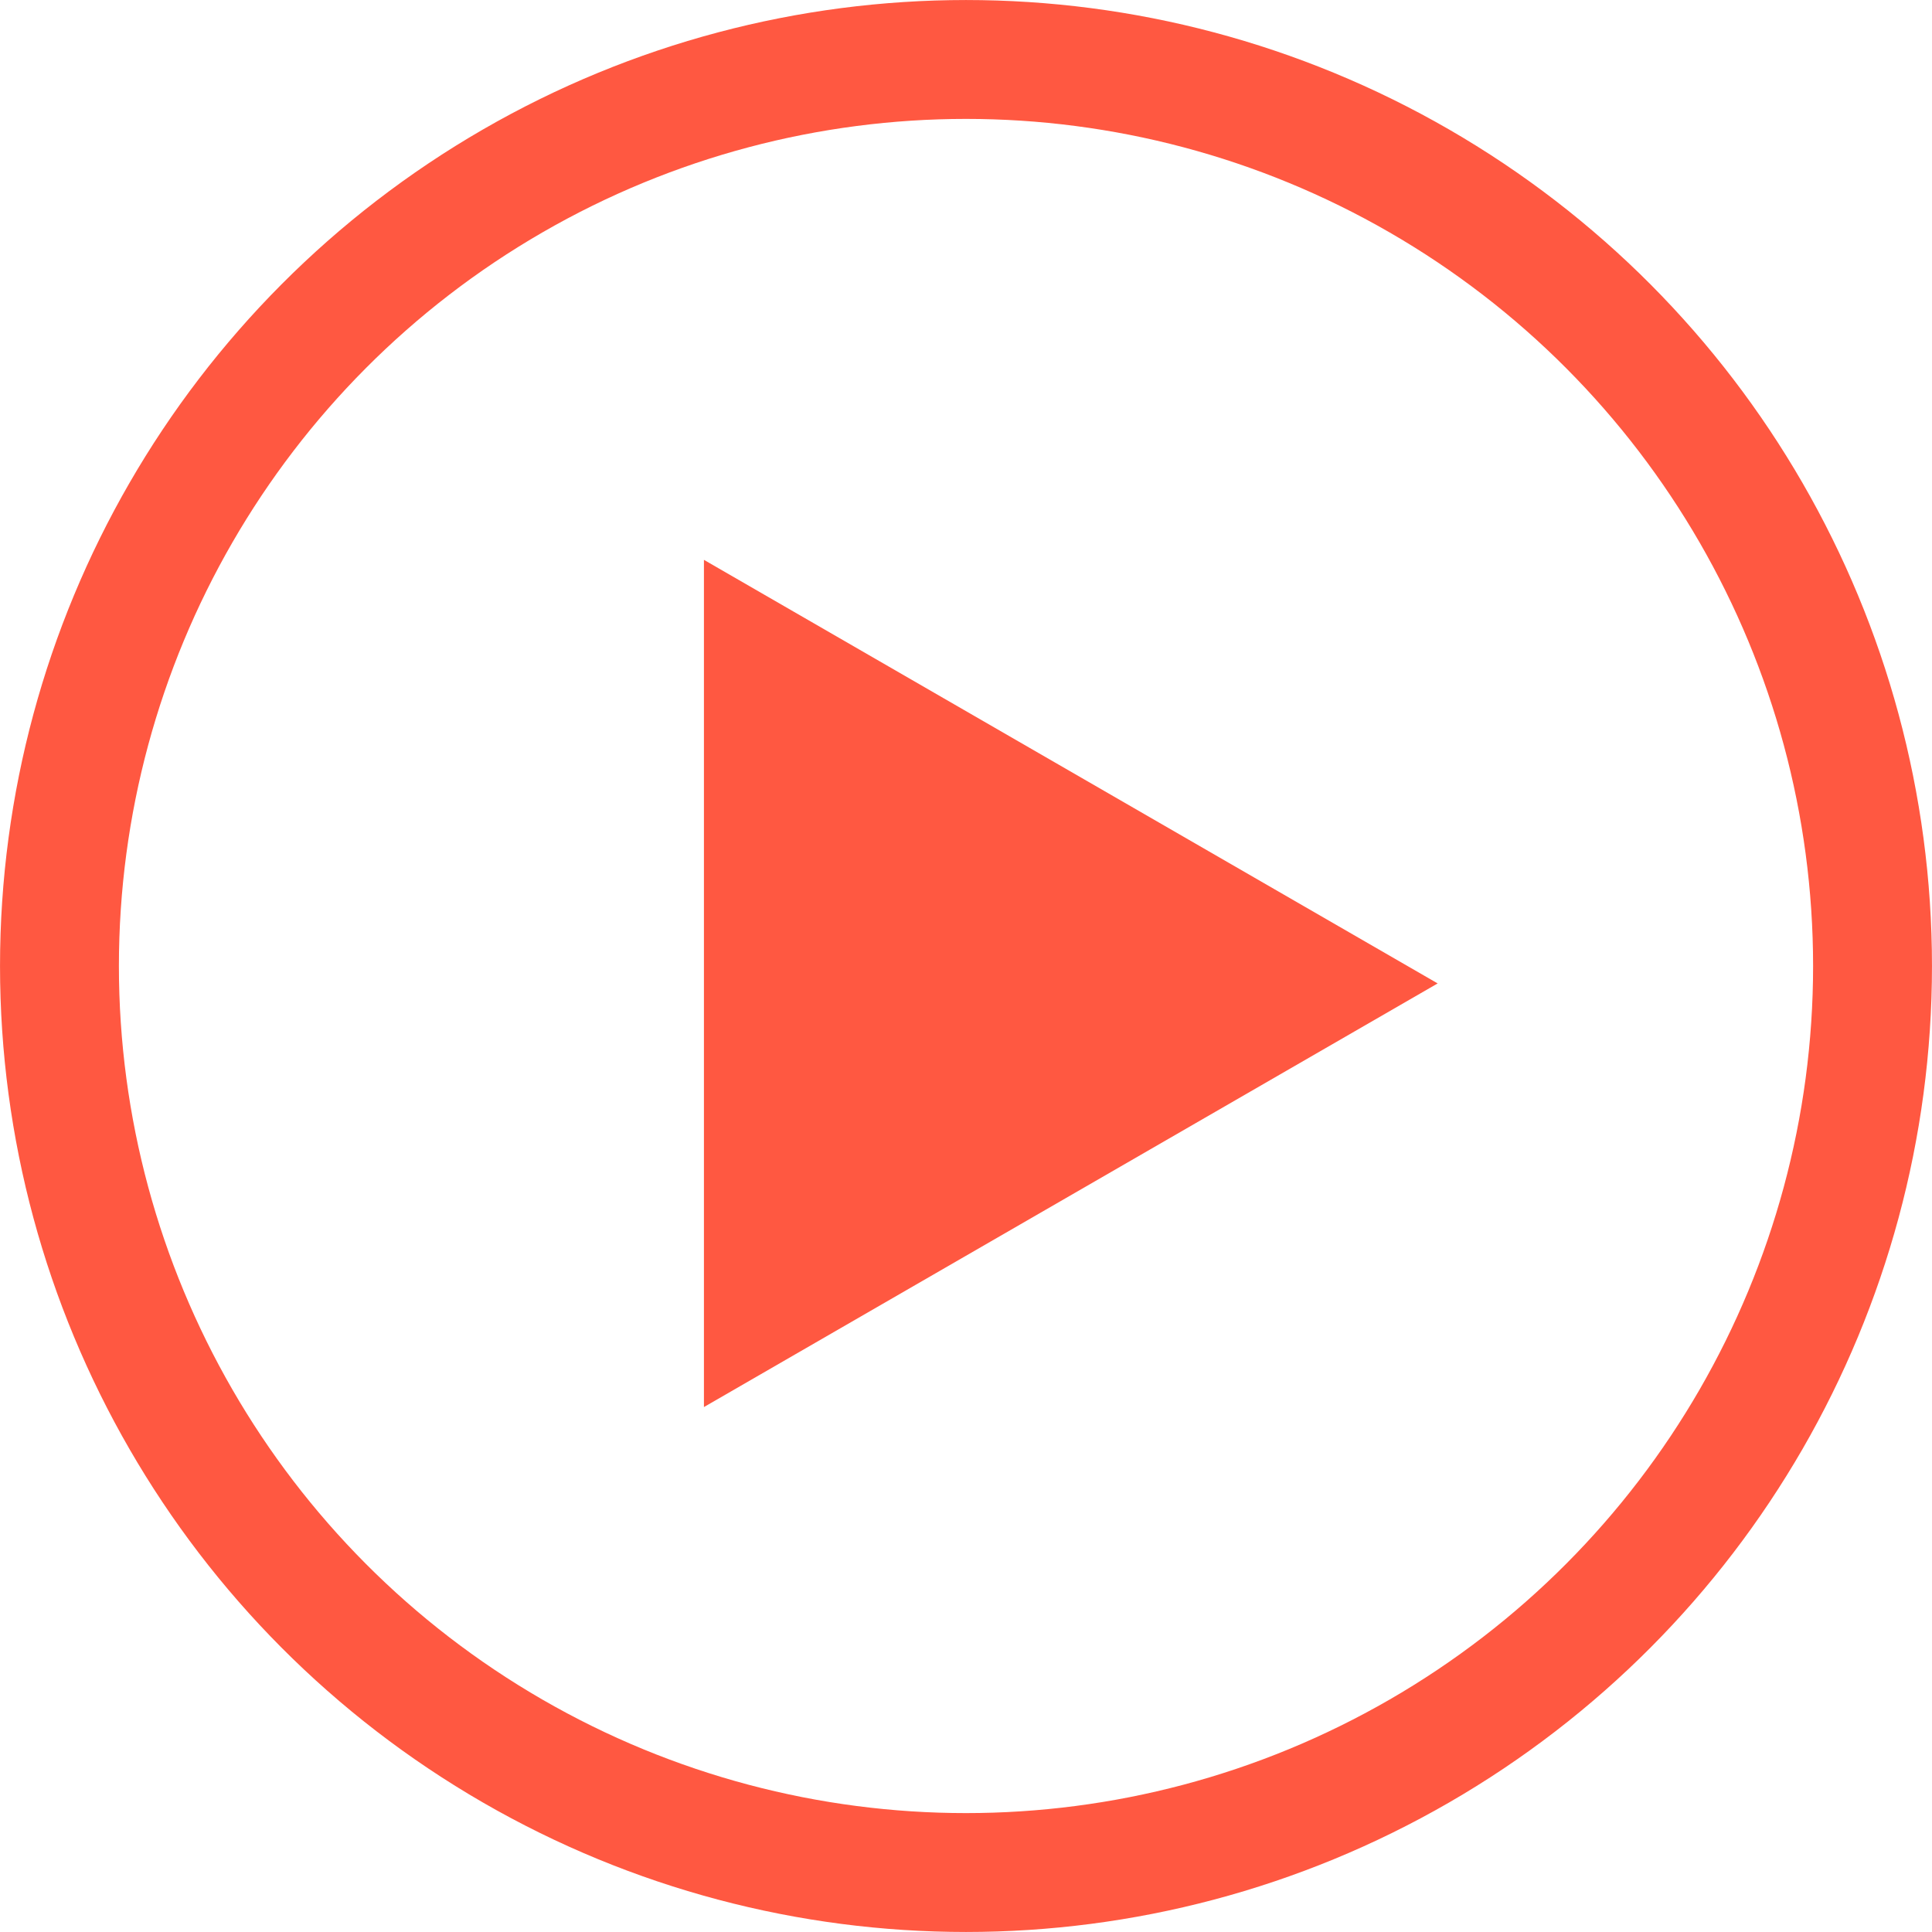 <?xml version="1.0" encoding="UTF-8"?> <svg xmlns="http://www.w3.org/2000/svg" width="45" height="45" viewBox="0 0 45 45" fill="none"><circle cx="22.5" cy="22.5" r="21.115" stroke="#FF5841" stroke-width="2.769"></circle><path d="M33.486 22.906L16.396 32.773L16.396 13.04L33.486 22.906Z" fill="#FF5841"></path></svg> 